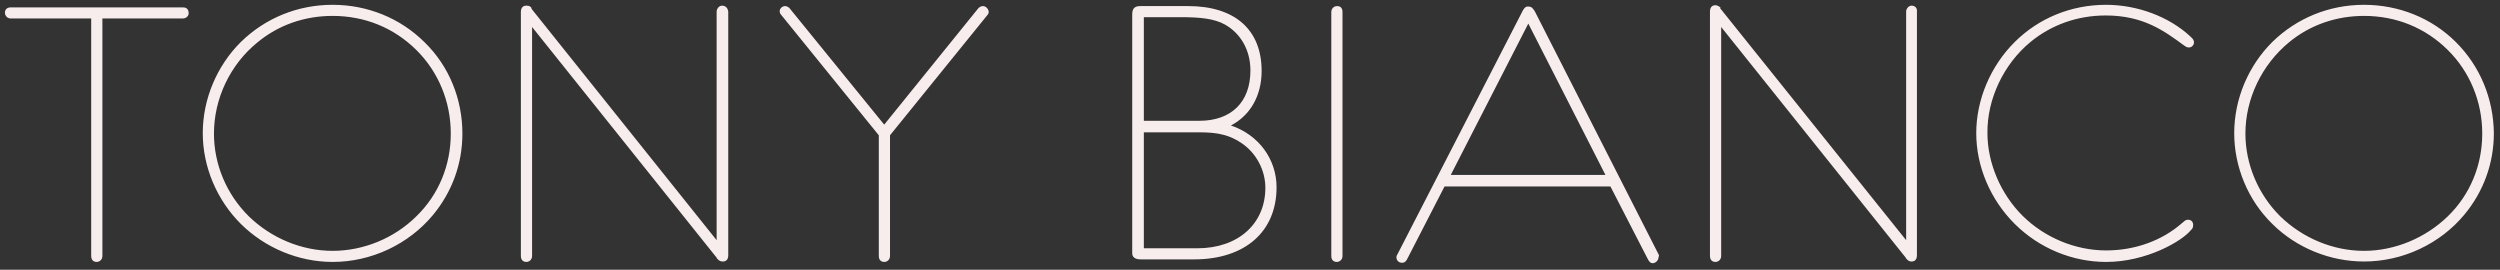 <svg xmlns="http://www.w3.org/2000/svg" width="482" height="52" viewBox="0 0 482 52" fill="none">
<rect x="0" y="0" width="482" height="52" fill="#333333" stroke="none"/>
<g clip-path="url(#clip0_251_810)">
<path d="M35.255 1.421H2.069C1.03 1.421 0.95 2.244 0.95 2.408C0.95 3.066 1.43 3.559 2.069 3.559H17.582V49.35C17.582 50.419 18.382 50.501 18.622 50.501C19.262 50.501 19.741 50.008 19.741 49.35V3.559H35.255C35.894 3.559 36.374 3.066 36.374 2.572C36.374 1.586 35.734 1.421 35.255 1.421ZM49.648 8.163C53.726 4.792 58.764 3.066 64.122 3.066C70.359 3.066 75.956 5.368 80.274 9.642C84.513 13.835 86.911 19.59 86.911 25.756C86.911 31.839 84.593 37.512 80.274 41.704C75.956 45.979 70.039 48.363 64.122 48.363C58.124 48.363 52.287 45.897 47.969 41.704C43.651 37.429 41.252 31.675 41.252 25.756C41.252 19.014 44.37 12.438 49.648 8.163ZM64.122 0.928C57.405 0.928 51.167 3.477 46.45 8.08C41.812 12.684 39.093 19.097 39.093 25.673C39.093 32.168 41.812 38.58 46.45 43.184C51.087 47.788 57.565 50.501 64.122 50.501C71.558 50.501 78.755 47.13 83.473 41.458C87.151 37.018 89.15 31.593 89.15 25.756C89.15 19.097 86.592 12.766 81.874 8.163C77.156 3.477 70.839 0.928 64.122 0.928ZM139.208 1.093C138.648 1.093 138.168 1.668 138.168 2.244V46.308L102.584 1.833L102.504 1.668L102.424 1.586V1.421L102.185 1.257C101.945 1.093 101.705 1.093 101.465 1.093C100.825 1.093 100.425 1.504 100.425 2.326V49.35C100.425 50.419 101.225 50.501 101.465 50.501C102.105 50.501 102.584 50.008 102.584 49.35V5.203L138.168 49.679L138.248 49.843C138.488 50.09 138.728 50.419 139.368 50.419C139.688 50.419 140.407 50.336 140.407 49.185V2.244C140.327 1.586 139.928 1.093 139.208 1.093ZM189.505 1.175C189.186 1.175 188.866 1.339 188.626 1.586L170.474 24.029L152.162 1.504C151.922 1.339 151.682 1.175 151.363 1.175C150.803 1.175 150.323 1.668 150.323 2.161C150.323 2.408 150.403 2.655 150.643 2.901L169.434 26.084V49.35C169.434 50.419 170.234 50.501 170.474 50.501C171.114 50.501 171.593 50.008 171.593 49.35V26.084L190.305 2.983C190.545 2.737 190.625 2.49 190.625 2.244C190.545 1.668 190.065 1.175 189.505 1.175ZM231.247 23.289H220.532V3.312H227.728C231.247 3.312 234.046 3.559 236.125 4.71C239.243 6.436 241.082 9.725 241.082 13.588C241.082 19.672 237.404 23.289 231.247 23.289ZM230.847 47.87H220.532V25.509H230.367C233.406 25.509 236.285 25.509 239.323 27.564C242.202 29.455 243.961 32.826 243.961 36.196C243.961 43.184 238.683 47.87 230.847 47.87ZM237.324 24.194C241.082 22.221 243.241 18.439 243.241 13.671C243.241 5.696 238.044 1.175 229.088 1.175H219.892C219.092 1.175 218.293 1.339 218.293 2.737V48.856C218.293 49.432 218.692 50.008 219.892 50.008H230.207C240.043 50.008 246.12 44.664 246.12 36.114C246.12 30.688 242.682 26.002 237.324 24.194ZM257.795 1.175C257.155 1.175 256.675 1.668 256.675 2.326V49.35C256.675 50.419 257.475 50.501 257.715 50.501C258.355 50.501 258.834 50.008 258.834 49.35V2.326C258.834 1.257 258.115 1.175 257.795 1.175ZM279.705 33.73L294.658 4.545L309.532 33.73H279.705ZM319.847 49.185L295.858 2.079L295.778 1.997C295.538 1.668 295.378 1.257 294.578 1.257C294.019 1.257 293.779 1.75 293.619 1.997L269.39 49.103C269.23 49.35 269.23 49.514 269.23 49.596C269.23 50.254 269.71 50.665 270.349 50.665C270.669 50.665 270.989 50.501 271.229 50.09L278.506 35.95H310.491L317.768 50.09C318.008 50.501 318.248 50.747 318.648 50.747C319.207 50.747 319.767 50.172 319.767 49.596C319.847 49.432 319.847 49.268 319.847 49.185ZM368.545 1.093C367.986 1.093 367.506 1.668 367.506 2.244V46.308L331.842 1.833L331.682 1.668V1.586V1.421L331.442 1.257C331.202 1.093 330.962 1.01 330.722 1.01C330.082 1.01 329.683 1.421 329.683 2.244V49.35C329.683 50.419 330.482 50.501 330.722 50.501C331.362 50.501 331.842 50.008 331.842 49.35V5.203L367.426 49.679L367.506 49.843C367.746 50.09 367.986 50.419 368.545 50.419C368.865 50.419 369.585 50.336 369.585 49.185V2.244C369.665 1.586 369.265 1.093 368.545 1.093ZM391.495 8.08C395.493 4.792 400.531 2.983 405.968 2.983C413.245 2.983 417.243 5.943 421.162 8.82L421.322 8.903C421.482 9.067 421.721 9.149 422.041 9.149C422.601 9.149 423.001 8.656 423.001 8.163C423.001 7.834 422.841 7.505 422.441 7.176L422.281 7.012C418.203 3.23 412.126 0.928 406.048 0.928C399.331 0.928 393.094 3.477 388.456 8.08C383.738 12.766 381.02 19.261 381.02 25.673C381.02 32.086 383.738 38.498 388.456 43.184C393.174 47.87 399.571 50.501 406.048 50.501C413.885 50.501 420.682 46.472 422.361 44.417L422.521 44.253C422.761 44.006 422.841 43.76 422.841 43.349C422.841 42.773 422.441 42.362 421.881 42.362C421.482 42.362 421.242 42.526 421.082 42.691L420.682 43.02C416.844 46.39 411.646 48.281 406.048 48.281C400.131 48.281 394.214 45.815 389.976 41.622C385.738 37.429 383.179 31.428 383.179 25.673C383.099 19.097 386.297 12.355 391.495 8.08ZM455.786 48.363C449.789 48.363 443.951 45.897 439.633 41.704C435.395 37.512 432.916 31.675 432.916 25.756C432.916 19.097 436.035 12.52 441.313 8.163C445.391 4.792 450.429 3.066 455.786 3.066C462.023 3.066 467.621 5.368 471.939 9.642C476.177 13.835 478.576 19.59 478.576 25.756C478.576 31.839 476.257 37.512 471.939 41.704C467.621 45.897 461.704 48.363 455.786 48.363ZM473.458 8.08C468.82 3.477 462.503 0.928 455.786 0.928C449.069 0.928 442.832 3.477 438.114 8.08C433.476 12.684 430.757 19.097 430.757 25.673C430.757 32.168 433.396 38.58 438.114 43.184C442.752 47.788 449.229 50.419 455.786 50.419C463.223 50.419 470.42 47.048 475.137 41.375C478.816 36.936 480.815 31.51 480.815 25.673C480.735 19.014 478.176 12.766 473.458 8.08Z" fill="#F8EDED"/>
</g>
<defs>
<clipPath id="clip0_251_810">
<rect width="480.585" height="50.148" fill="white" transform="translate(0.95 0.928)"/>
</clipPath>
</defs>
</svg>